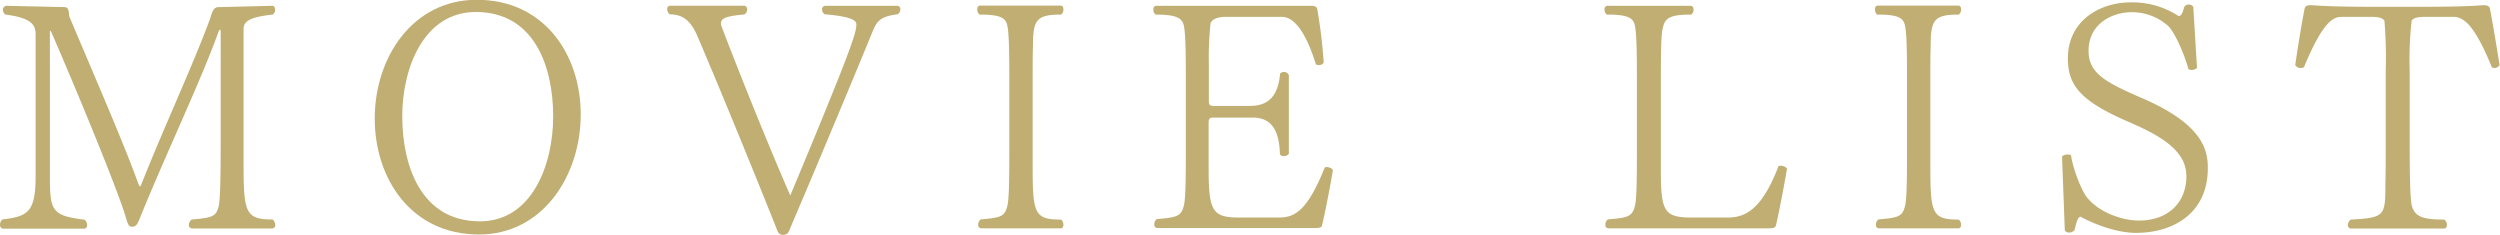 <svg xmlns="http://www.w3.org/2000/svg" viewBox="0 0 463.13 43.5"><defs><style>.cls-1{fill:#c0ae72;}</style></defs><title>アセット 1</title><g id="レイヤー_2" data-name="レイヤー 2"><g id="文字"><path class="cls-1" d="M50.52,2.7c-4.44.48-5.4,1.32-5.4,2.7v25c0,9,.36,10.26,5.4,10.26a1.47,1.47,0,0,1,.48,1,.61.61,0,0,1-.54.66H35.58a.62.62,0,0,1-.6-.66,1.33,1.33,0,0,1,.54-1c3.78-.3,4.56-.54,5-2.52.3-1.38.36-6.06.36-11.94V5.76c0-.18-.06-.24-.12-.24s-.18.06-.24.24c-3.12,8.82-9.9,23-14.52,34.44-.54,1.38-.78,1.8-1.56,1.8-.6,0-.72-.42-1.08-1.56C22,35.58,14,16.26,9.48,5.88l-.24-.24V32c0,7,.12,7.92,6.42,8.7a1.24,1.24,0,0,1,.48,1c0,.36-.18.66-.54.66H.54C.18,42.3,0,42,0,41.64a1.24,1.24,0,0,1,.48-1c4.74-.54,6.12-1.38,6.12-8.1V6.36C6.6,4.68,5.88,3.3,1,2.7a1.23,1.23,0,0,1-.48-.9.74.74,0,0,1,.78-.72l10.74.24c.54.06.72.48.78,1.68,4.8,11.4,10.38,24.18,12.84,31.14.12.24.18.36.3.36s.12-.06.18-.24c4.2-10.62,9.36-21.6,12.78-30.78.48-1.68.78-2.1,1.5-2.16l10-.24c.42,0,.54.42.54.72A1.06,1.06,0,0,1,50.52,2.7Z"/><path class="cls-1" d="M88.74,43.44c-12.6,0-19.32-10.38-19.32-21.48,0-11.28,7-22,18.9-22,12.54,0,19.26,10.2,19.26,21.24C107.58,32.52,100.56,43.44,88.74,43.44Zm-.6-41.22c-9.6,0-13.62,10.32-13.62,19.32S77.88,41,88.92,41c9.6,0,13.56-10.44,13.56-19.44S99.12,2.22,88.14,2.22Z"/><path class="cls-1" d="M161.58,6c-2.52,6.18-10,24.12-15.18,36.24-.3.72-.42,1.26-1.38,1.26-.78,0-1-.66-1.2-1.26-5.52-13.8-11.16-27.48-14.64-35.58-1.26-3-2.88-4-5.1-4a1.24,1.24,0,0,1-.48-1,.55.55,0,0,1,.54-.6h13.68c.36,0,.6.3.6.72a1.14,1.14,0,0,1-.54.9c-3.3.3-4.32.66-4.32,1.68v.24c2,5.34,8,20.52,12.84,31.62C158.1,8.22,158.64,6,158.64,4.5c0-.72-.9-1.44-5.88-1.86a1.14,1.14,0,0,1-.48-.9.62.62,0,0,1,.6-.66H166.2a.58.58,0,0,1,.6.66,1.14,1.14,0,0,1-.48.9C162.9,3.06,162.42,4,161.58,6Z"/><path class="cls-1" d="M197,41.64c0,.36-.18.66-.48.66h-14.7a.58.58,0,0,1-.6-.66,1.16,1.16,0,0,1,.48-1c3.72-.3,4.44-.54,4.92-2.52.36-1.44.36-6.06.36-11.82V15.24c0-5.76-.06-8.94-.36-10.44s-1.26-2.1-5.16-2.1a1.19,1.19,0,0,1-.42-1c0-.36.18-.66.48-.66h15c.3,0,.48.3.48.66a1.19,1.19,0,0,1-.42,1c-4.62,0-5.22,1-5.22,5.88-.06,1.56-.06,3.78-.06,6.66V30.42c0,9.12.24,10.26,5.28,10.26A1.37,1.37,0,0,1,197,41.64Z"/><path class="cls-1" d="M244.92,41.7c-.06.36-.3.54-1.32.54H214.44a.58.58,0,0,1-.6-.66,1.16,1.16,0,0,1,.48-1c3.78-.3,4.5-.54,5-2.52.36-1.44.36-6.06.36-11.82v-11c0-5.76-.06-9-.36-10.44S218,2.7,214.08,2.7a1.16,1.16,0,0,1-.42-.9c0-.42.18-.72.54-.72h28.56c.72,0,1.2.12,1.26.6a92.82,92.82,0,0,1,1.2,9.9,1,1,0,0,1-.9.48,1.75,1.75,0,0,1-.54-.12c-1.08-3.48-3.18-8.82-6.3-8.82H227c-1.2,0-2.58.36-2.76,1.32a62.78,62.78,0,0,0-.3,7.5v6.84c0,.54.12.84.9.84h6.66c2.7,0,5.22-1,5.64-6a1.11,1.11,0,0,1,.72-.3,1,1,0,0,1,.9.6V28.5a1.19,1.19,0,0,1-1,.42c-.36,0-.66-.18-.66-.54-.18-5.28-2.34-6.6-5.1-6.6h-7.2c-.78,0-.9.24-.9,1v8.58c0,8,.84,8.94,5.82,8.94h7c2.7,0,5.22-.54,8.7-9.3a2.6,2.6,0,0,0,.3-.06c.66,0,1.2.42,1.2.6C246.3,35.22,245.4,39.72,244.92,41.7Z"/><path class="cls-1" d="M329,41.76c-.12.36-.36.54-1.32.54H298a.58.58,0,0,1-.6-.66,1.16,1.16,0,0,1,.48-1c3.78-.3,4.5-.54,5-2.52.36-1.44.36-6,.36-11.76V15.24c0-5.76-.06-8.94-.36-10.44s-1.26-2.1-5.22-2.1a1.16,1.16,0,0,1-.42-.9c0-.42.18-.72.54-.72h15.42c.36,0,.54.3.54.72a1.16,1.16,0,0,1-.42.9c-3.9,0-4.92.6-5.28,2.52-.3,1.08-.36,3.66-.36,10v16.2c0,7.74.54,8.88,5.76,8.88H320c3.12,0,6.3-1.2,9.48-9.54a.76.76,0,0,1,.36-.06c.6,0,1.2.36,1.2.6C330.36,35.28,329.46,39.78,329,41.76Z"/><path class="cls-1" d="M363.3,41.64c0,.36-.18.66-.48.66h-14.7a.58.58,0,0,1-.6-.66,1.16,1.16,0,0,1,.48-1c3.72-.3,4.44-.54,4.92-2.52.36-1.44.36-6.06.36-11.82V15.24c0-5.76-.06-8.94-.36-10.44s-1.26-2.1-5.16-2.1a1.19,1.19,0,0,1-.42-1c0-.36.18-.66.48-.66h15c.3,0,.48.3.48.66a1.19,1.19,0,0,1-.42,1c-4.62,0-5.22,1-5.22,5.88-.06,1.56-.06,3.78-.06,6.66V30.42c0,9.12.24,10.26,5.28,10.26A1.37,1.37,0,0,1,363.3,41.64Z"/><path class="cls-1" d="M409,31.2c0,8.22-6.3,11.94-13.31,11.94-4.08,0-8.7-2.1-10.26-3-.54.06-.78,1.14-1.14,2.52a1.42,1.42,0,0,1-1,.42.87.87,0,0,1-.78-.42L382,29.1c0-.3.6-.48,1.08-.48.3,0,.54.06.6.24.3,2.28,2,6.78,3.12,7.92,2.16,2.58,6.36,4.08,9.42,4.08,5.4,0,8.81-3.3,8.81-8.22,0-4.44-4.07-7.2-10.55-10-8.94-3.84-11.4-6.72-11.4-11.82,0-7.14,6.12-10.38,11.58-10.38A15.64,15.64,0,0,1,403.62,3c.42-.06.71-.54,1-1.68a.91.91,0,0,1,.85-.48,1,1,0,0,1,.84.42L407,12.6a1.6,1.6,0,0,1-1,.36,1,1,0,0,1-.6-.18c-.66-2.52-2.51-6.84-3.77-8a10.1,10.1,0,0,0-6.72-2.52c-3.66,0-8,2.16-8,7.14,0,4.08,2.88,5.76,10,8.82C408.47,23.22,409,28.14,409,31.2Z"/><path class="cls-1" d="M462.17,12.6a1.82,1.82,0,0,1-.54-.12c-3.05-7.5-5.09-9.36-7.13-9.36h-5.1c-1.57,0-2.28.18-2.64.72a63.94,63.94,0,0,0-.36,9.3V26.46c0,7.38.12,11,.48,11.94.6,1.68,1.86,2.28,5.94,2.28a1.18,1.18,0,0,1,.47,1c0,.36-.17.66-.59.66H435.54a.62.62,0,0,1-.6-.66,1.33,1.33,0,0,1,.54-1c6.36-.36,6.42-.66,6.42-6.72.06-2,.06-4.62.06-7.5V13.14a83.81,83.81,0,0,0-.24-9.3c-.36-.54-1.08-.72-2.58-.72H433.8c-1.62,0-3.54,1-7,9.36a2.13,2.13,0,0,1-.6.12,1.15,1.15,0,0,1-1-.54c.54-3.84,1.38-8.7,1.74-10.5.12-.48.54-.6,1.26-.6,2.52.18,5.34.3,12,.3h7.8c6.66,0,9.71-.12,12-.3.71,0,1.13.12,1.25.6.36,1.74,1.14,6.3,1.8,10.5A1.14,1.14,0,0,1,462.17,12.6Z"/></g></g></svg>
